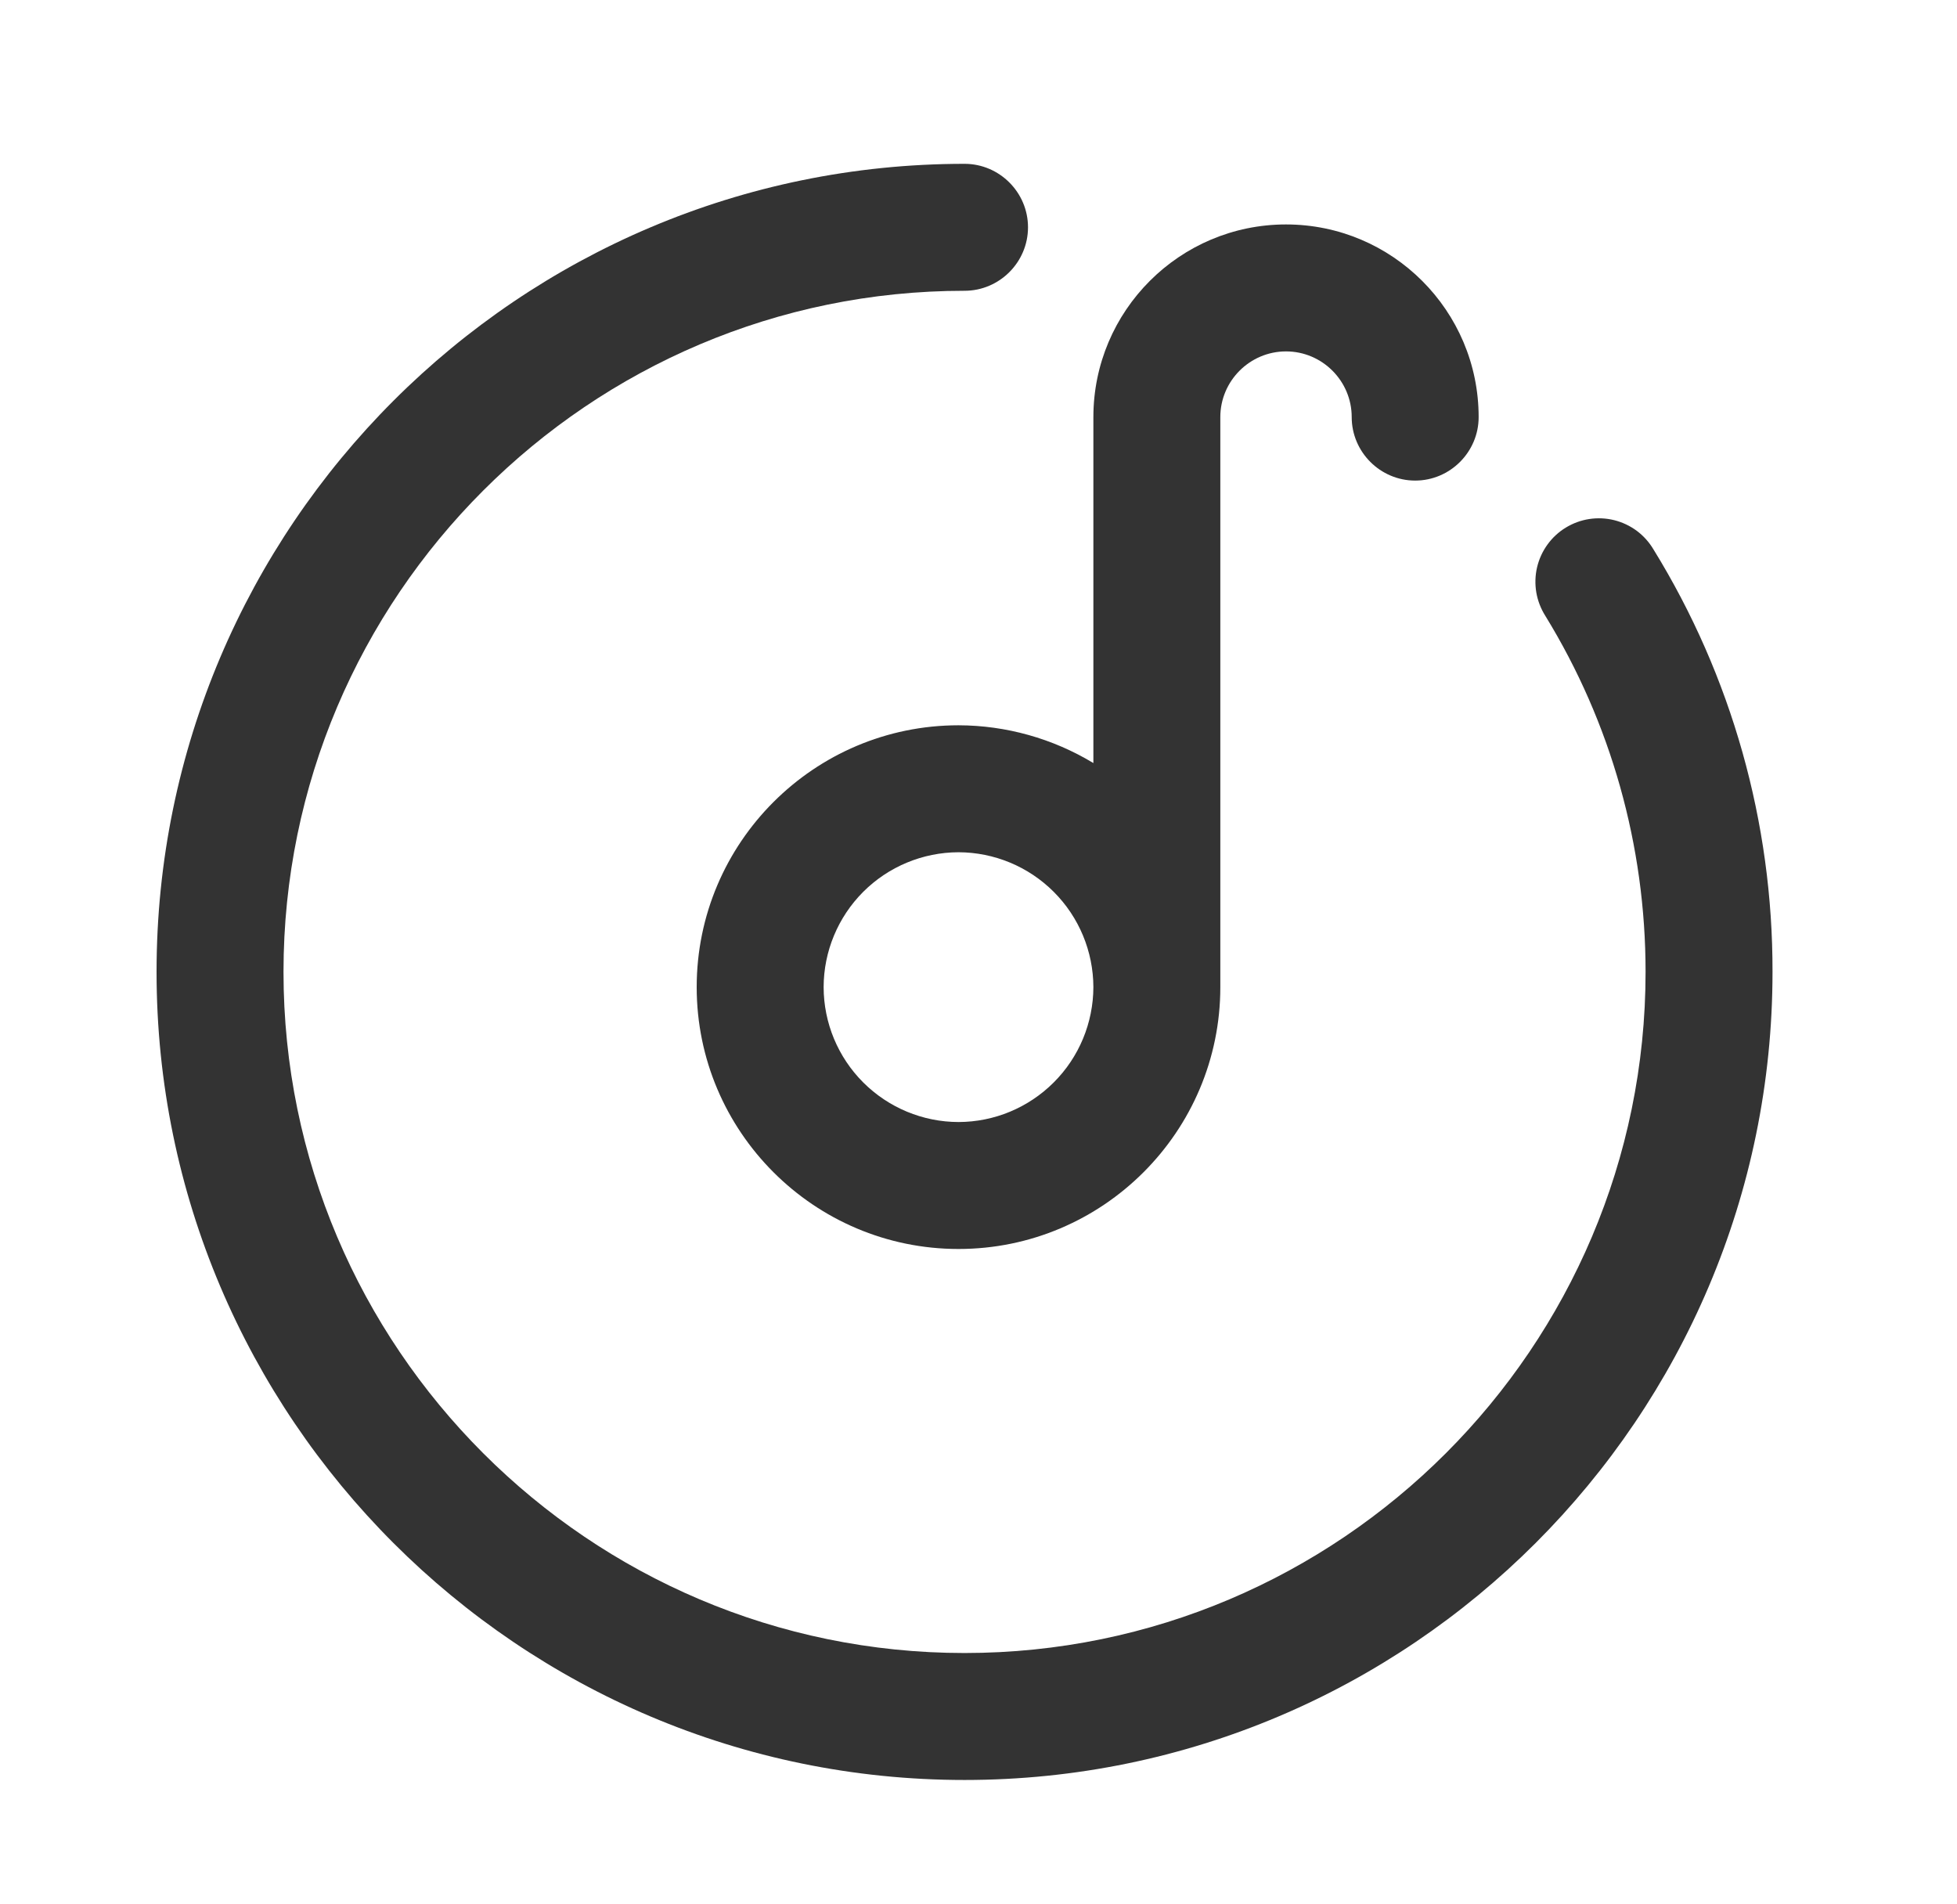 <svg width="37" height="36" viewBox="0 0 37 36" fill="none" xmlns="http://www.w3.org/2000/svg">
<path d="M31.262 10.387C31.181 10.25 31.073 10.13 30.946 10.035C30.818 9.94 30.673 9.872 30.518 9.833C30.364 9.795 30.203 9.788 30.046 9.812C29.889 9.836 29.738 9.892 29.602 9.975C29.466 10.058 29.349 10.167 29.256 10.296C29.163 10.425 29.096 10.572 29.06 10.727C29.024 10.882 29.02 11.043 29.046 11.199C29.073 11.356 29.131 11.506 29.216 11.641C30.458 13.663 31.112 15.985 31.112 18.373C31.112 25.471 25.334 31.249 18.236 31.249C11.138 31.249 5.36 25.471 5.36 18.373C5.36 11.275 11.138 5.497 18.236 5.497C18.896 5.497 19.436 4.957 19.436 4.297C19.436 3.637 18.896 3.097 18.236 3.097C9.812 3.097 2.96 9.949 2.96 18.373C2.96 26.797 9.812 33.649 18.236 33.649C26.66 33.649 33.512 26.797 33.512 18.373C33.518 15.547 32.738 12.781 31.262 10.387Z" fill="#333333"/>
<path d="M18.122 13.711C15.392 13.711 13.172 15.931 13.172 18.661C13.172 21.391 15.392 23.611 18.122 23.611C20.852 23.611 23.072 21.391 23.072 18.661V7.885C23.072 7.201 23.63 6.643 24.314 6.643C24.998 6.643 25.556 7.201 25.556 7.885C25.556 8.545 26.096 9.085 26.756 9.085C27.416 9.085 27.956 8.545 27.956 7.885C27.956 5.875 26.324 4.243 24.314 4.243C22.304 4.243 20.672 5.875 20.672 7.885V14.425C19.903 13.96 19.021 13.713 18.122 13.711ZM18.122 21.211C17.446 21.21 16.798 20.94 16.32 20.462C15.843 19.985 15.573 19.337 15.572 18.661C15.573 17.985 15.843 17.338 16.32 16.86C16.798 16.382 17.446 16.113 18.122 16.111C18.798 16.113 19.445 16.382 19.923 16.86C20.401 17.338 20.67 17.985 20.672 18.661C20.67 19.337 20.401 19.985 19.923 20.462C19.445 20.94 18.798 21.21 18.122 21.211Z" fill="#333333"/>
</svg>
